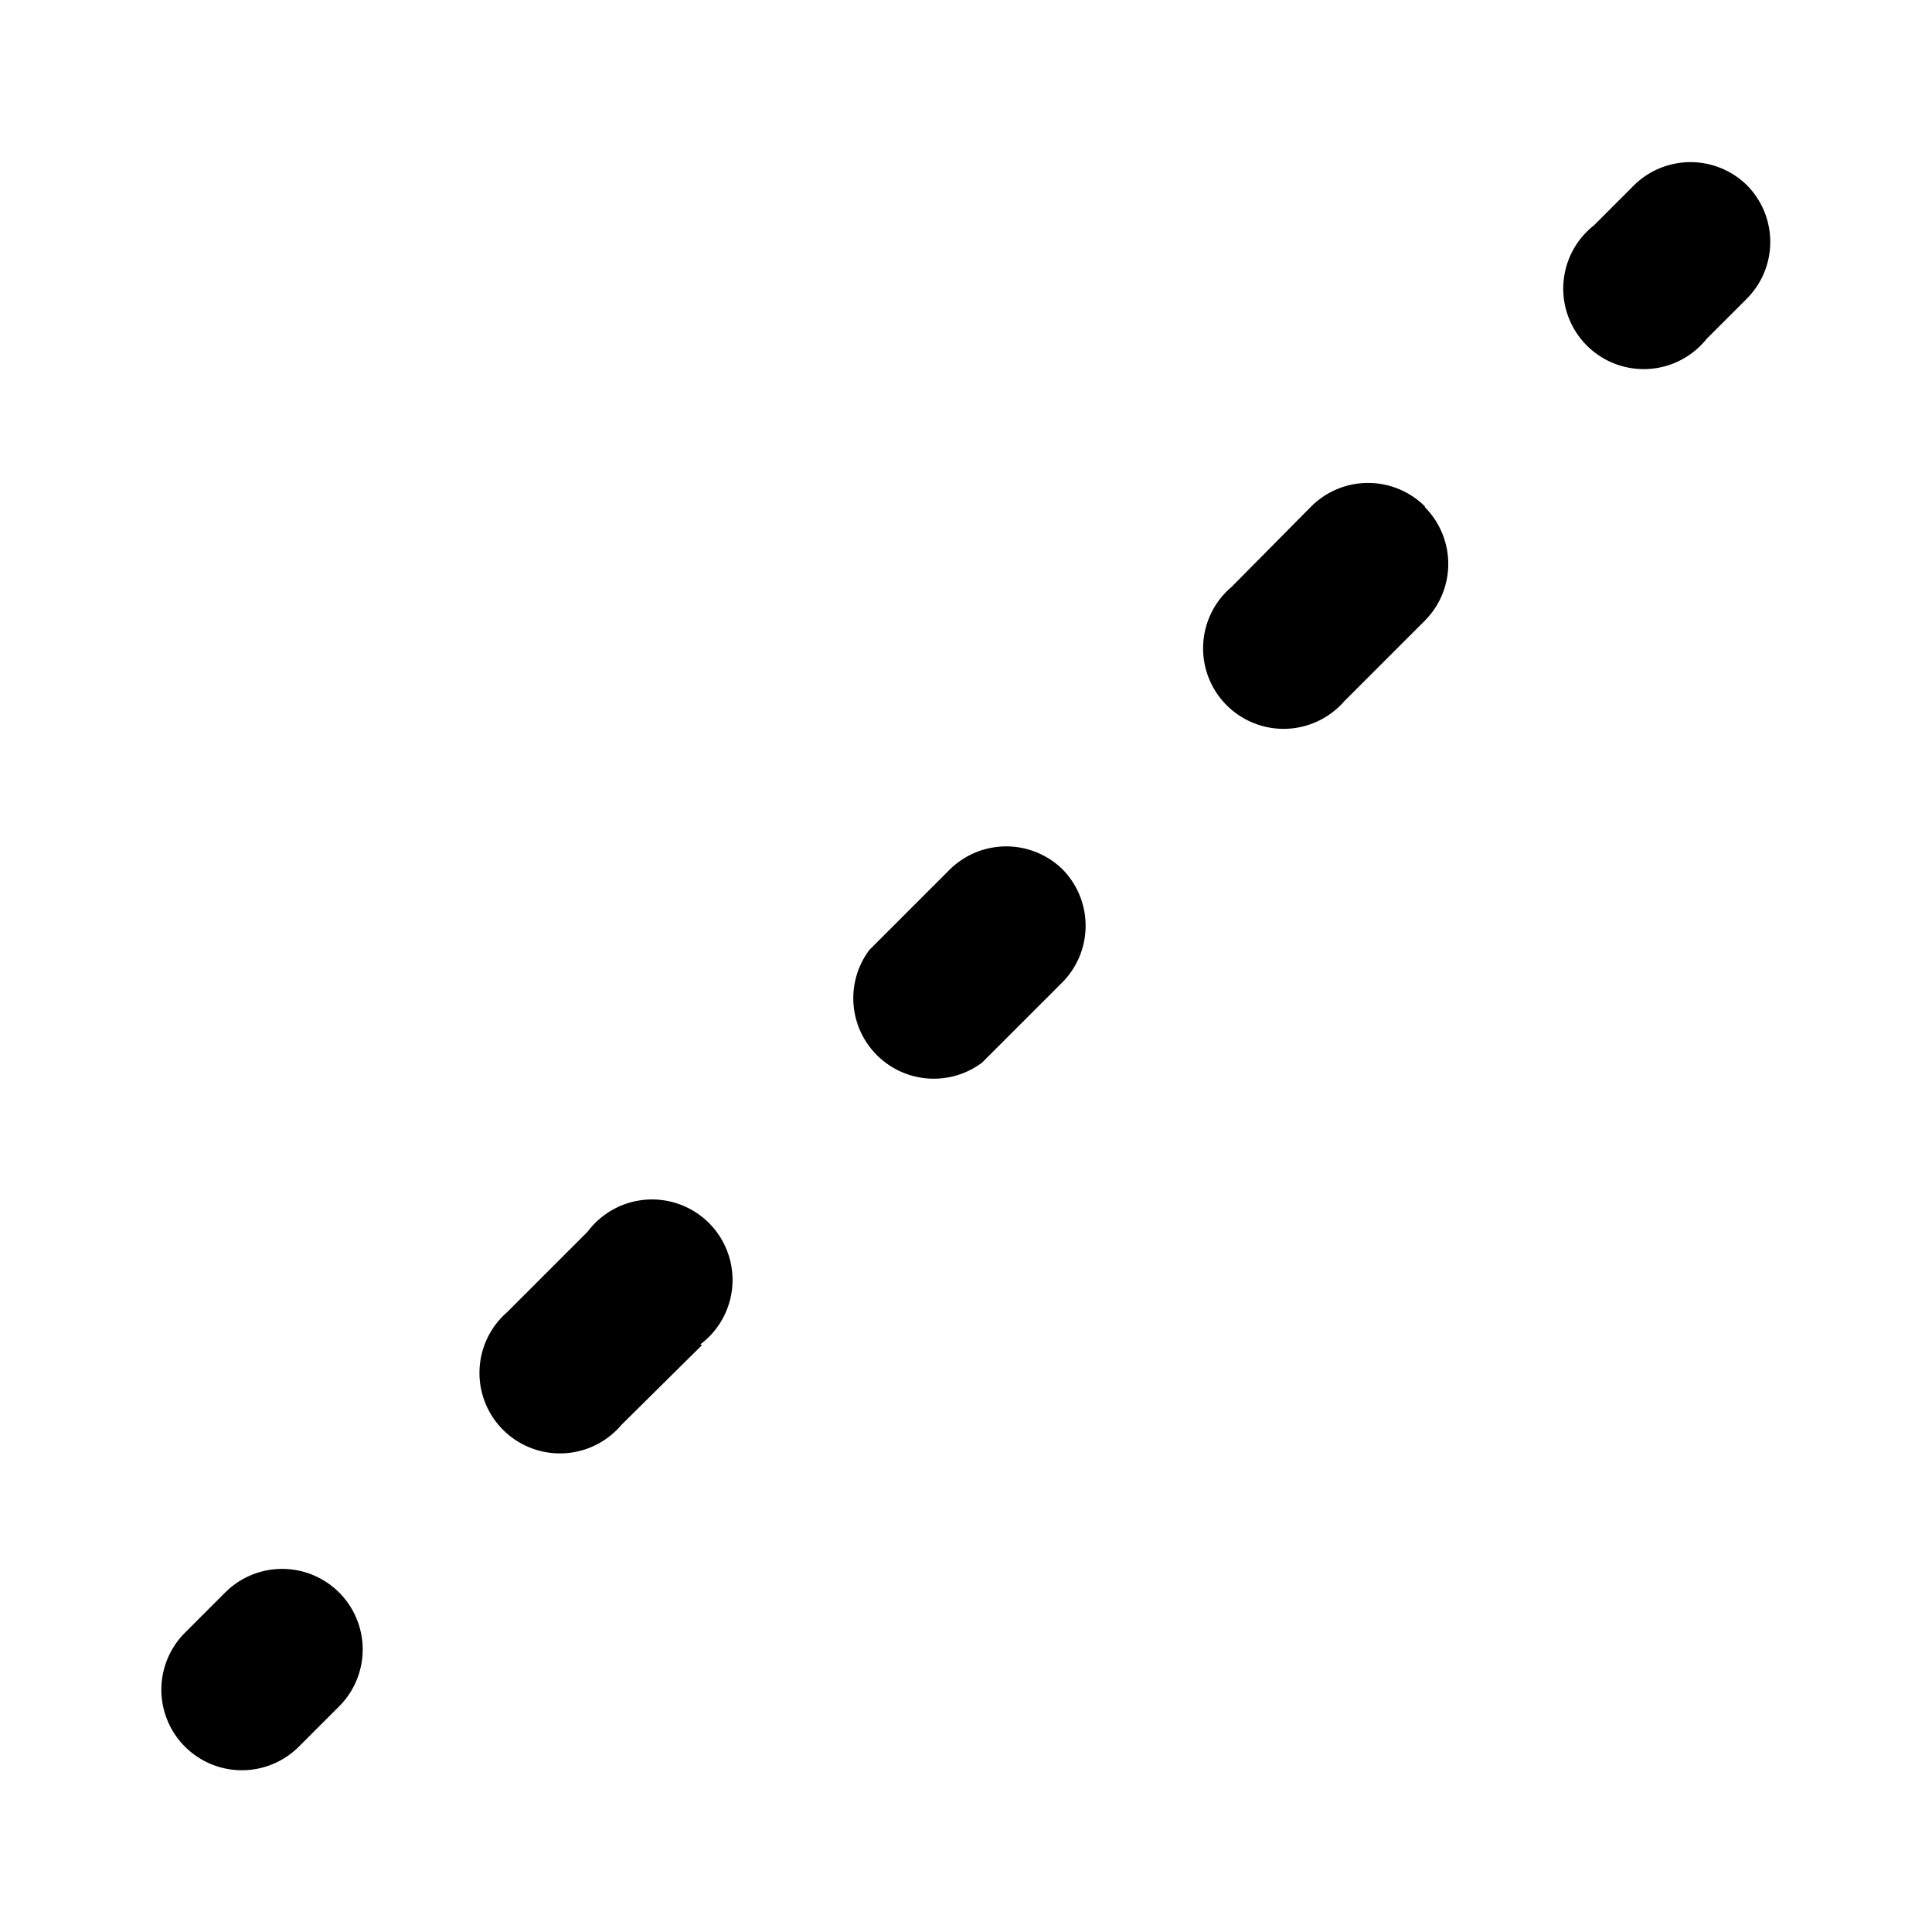 <svg width="24" height="24" viewBox="0 0 24 24" xmlns="http://www.w3.org/2000/svg"><path d="M21.7 2.3a1 1 0 0 1 0 1.41l-.5.5a1 1 0 1 1-1.4-1.41l.5-.5a1 1 0 0 1 1.4 0Zm-4 4a1 1 0 0 1 0 1.41l-1 1a1 1 0 1 1-1.4-1.42l.99-1a1 1 0 0 1 1.41 0Zm-4.5 4.5a1 1 0 0 1 0 1.4l-1 1a1 1 0 0 1-1.4-1.4l1-1a1 1 0 0 1 1.4 0ZM8.7 16.7A1 1 0 1 0 7.3 15.3l-1 1a1 1 0 1 0 1.42 1.4l1-.99Zm-4.49 4.5a1 1 0 0 0-1.41-1.42l-.5.5a1 1 0 0 0 1.41 1.42l.5-.5Z"/></svg>